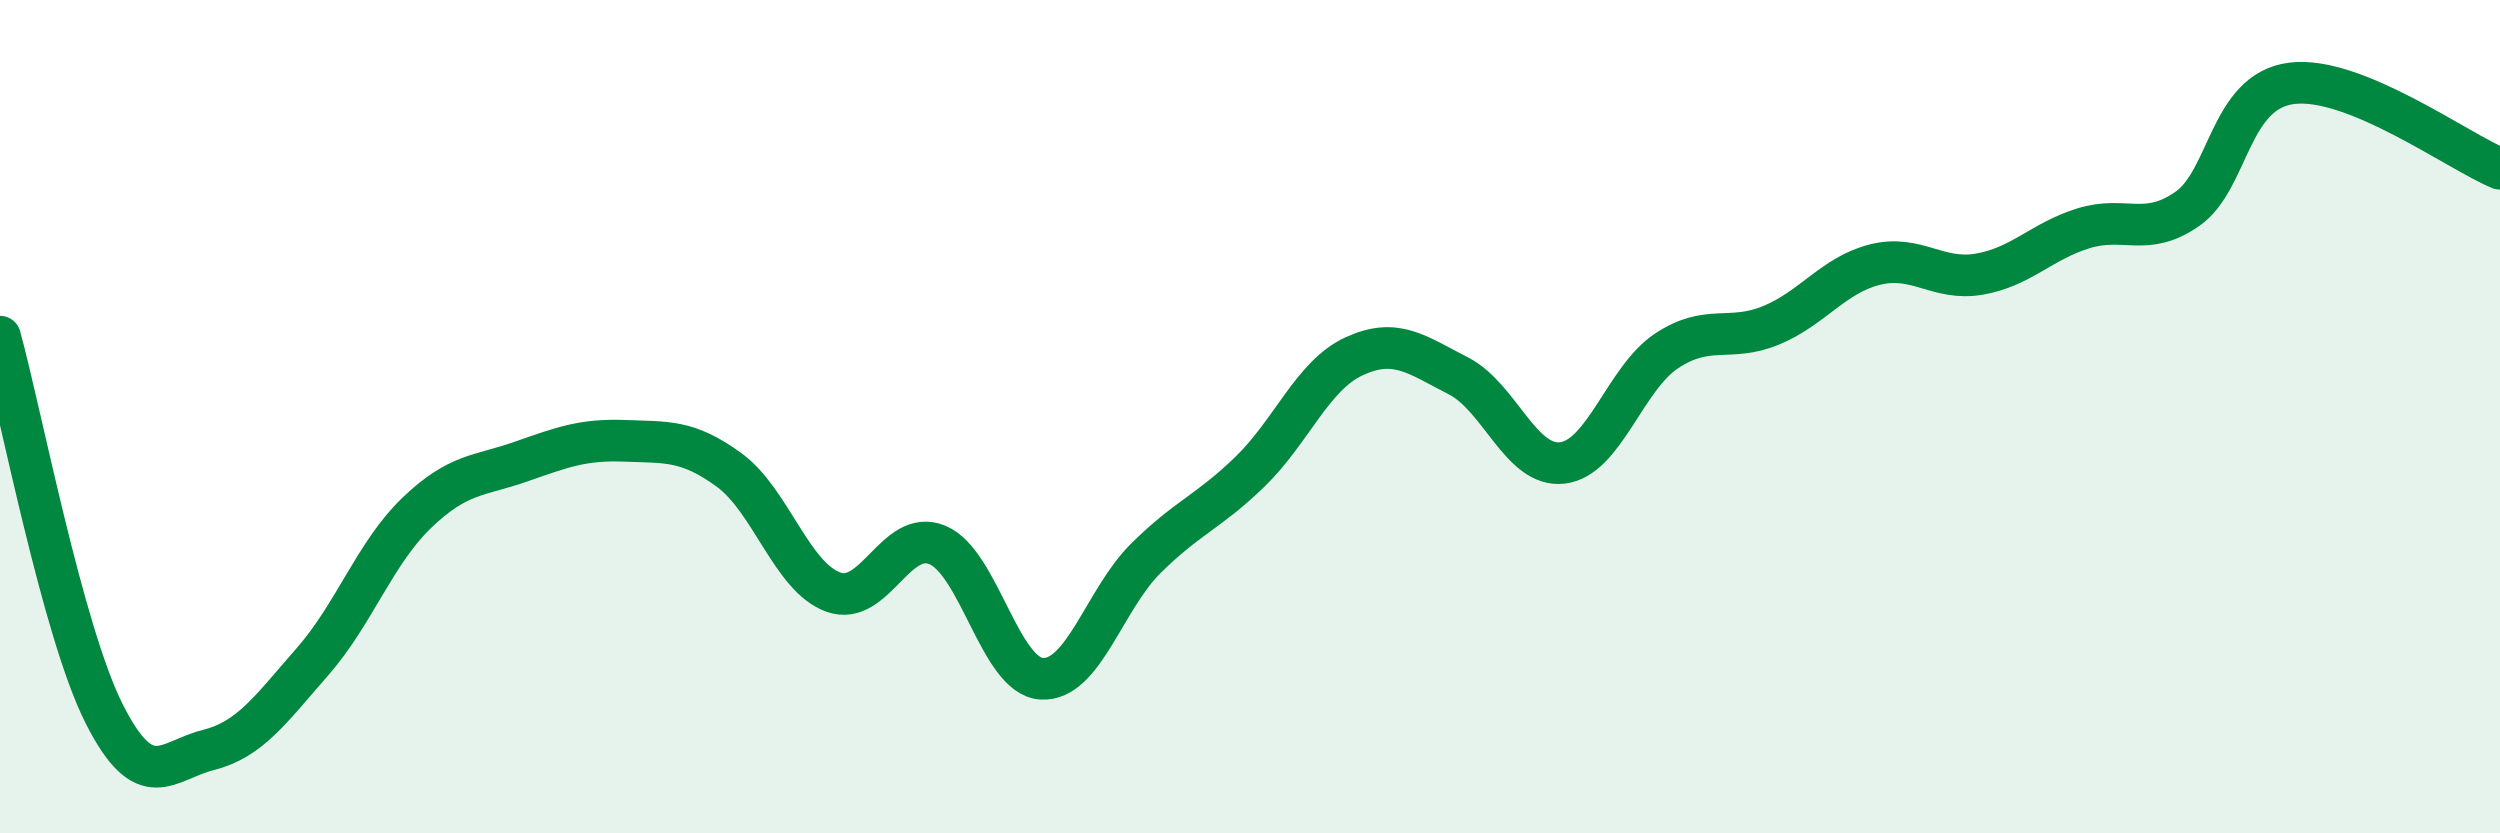 
    <svg width="60" height="20" viewBox="0 0 60 20" xmlns="http://www.w3.org/2000/svg">
      <path
        d="M 0,8.08 C 0.5,9.89 1.5,15.15 2.5,17.13 C 3.5,19.11 4,18.25 5,18 C 6,17.75 6.5,17.02 7.5,15.88 C 8.5,14.74 9,13.27 10,12.31 C 11,11.35 11.5,11.43 12.5,11.08 C 13.5,10.73 14,10.54 15,10.58 C 16,10.62 16.5,10.55 17.5,11.28 C 18.5,12.01 19,13.85 20,14.21 C 21,14.57 21.5,12.66 22.5,13.08 C 23.5,13.5 24,16.23 25,16.29 C 26,16.35 26.5,14.39 27.5,13.4 C 28.5,12.41 29,12.29 30,11.32 C 31,10.35 31.5,9.01 32.5,8.55 C 33.5,8.09 34,8.51 35,9.02 C 36,9.53 36.5,11.23 37.5,11.11 C 38.5,10.99 39,9.08 40,8.42 C 41,7.76 41.5,8.22 42.5,7.81 C 43.5,7.4 44,6.6 45,6.35 C 46,6.1 46.5,6.75 47.5,6.58 C 48.5,6.41 49,5.79 50,5.48 C 51,5.17 51.5,5.71 52.5,5.01 C 53.5,4.31 53.5,2.19 55,2 C 56.5,1.81 59,3.64 60,4.05L60 20L0 20Z"
        fill="#008740"
        opacity="0.1"
        stroke-linecap="round"
        stroke-linejoin="round"
      />
      <path
        d="M 0,8.08 C 0.5,9.89 1.5,15.15 2.5,17.13 C 3.5,19.11 4,18.25 5,18 C 6,17.75 6.5,17.02 7.5,15.88 C 8.5,14.74 9,13.27 10,12.31 C 11,11.35 11.5,11.43 12.5,11.08 C 13.5,10.73 14,10.54 15,10.58 C 16,10.62 16.5,10.55 17.5,11.28 C 18.5,12.01 19,13.85 20,14.21 C 21,14.57 21.5,12.66 22.5,13.08 C 23.5,13.5 24,16.23 25,16.29 C 26,16.35 26.5,14.39 27.5,13.4 C 28.5,12.41 29,12.29 30,11.32 C 31,10.35 31.5,9.01 32.5,8.55 C 33.5,8.09 34,8.51 35,9.02 C 36,9.53 36.5,11.23 37.5,11.11 C 38.5,10.99 39,9.08 40,8.42 C 41,7.76 41.5,8.22 42.5,7.81 C 43.5,7.4 44,6.6 45,6.35 C 46,6.1 46.5,6.75 47.5,6.58 C 48.5,6.41 49,5.79 50,5.48 C 51,5.17 51.5,5.71 52.5,5.01 C 53.5,4.31 53.5,2.19 55,2 C 56.5,1.81 59,3.64 60,4.05"
        stroke="#008740"
        stroke-width="1"
        fill="none"
        stroke-linecap="round"
        stroke-linejoin="round"
      />
    </svg>
  